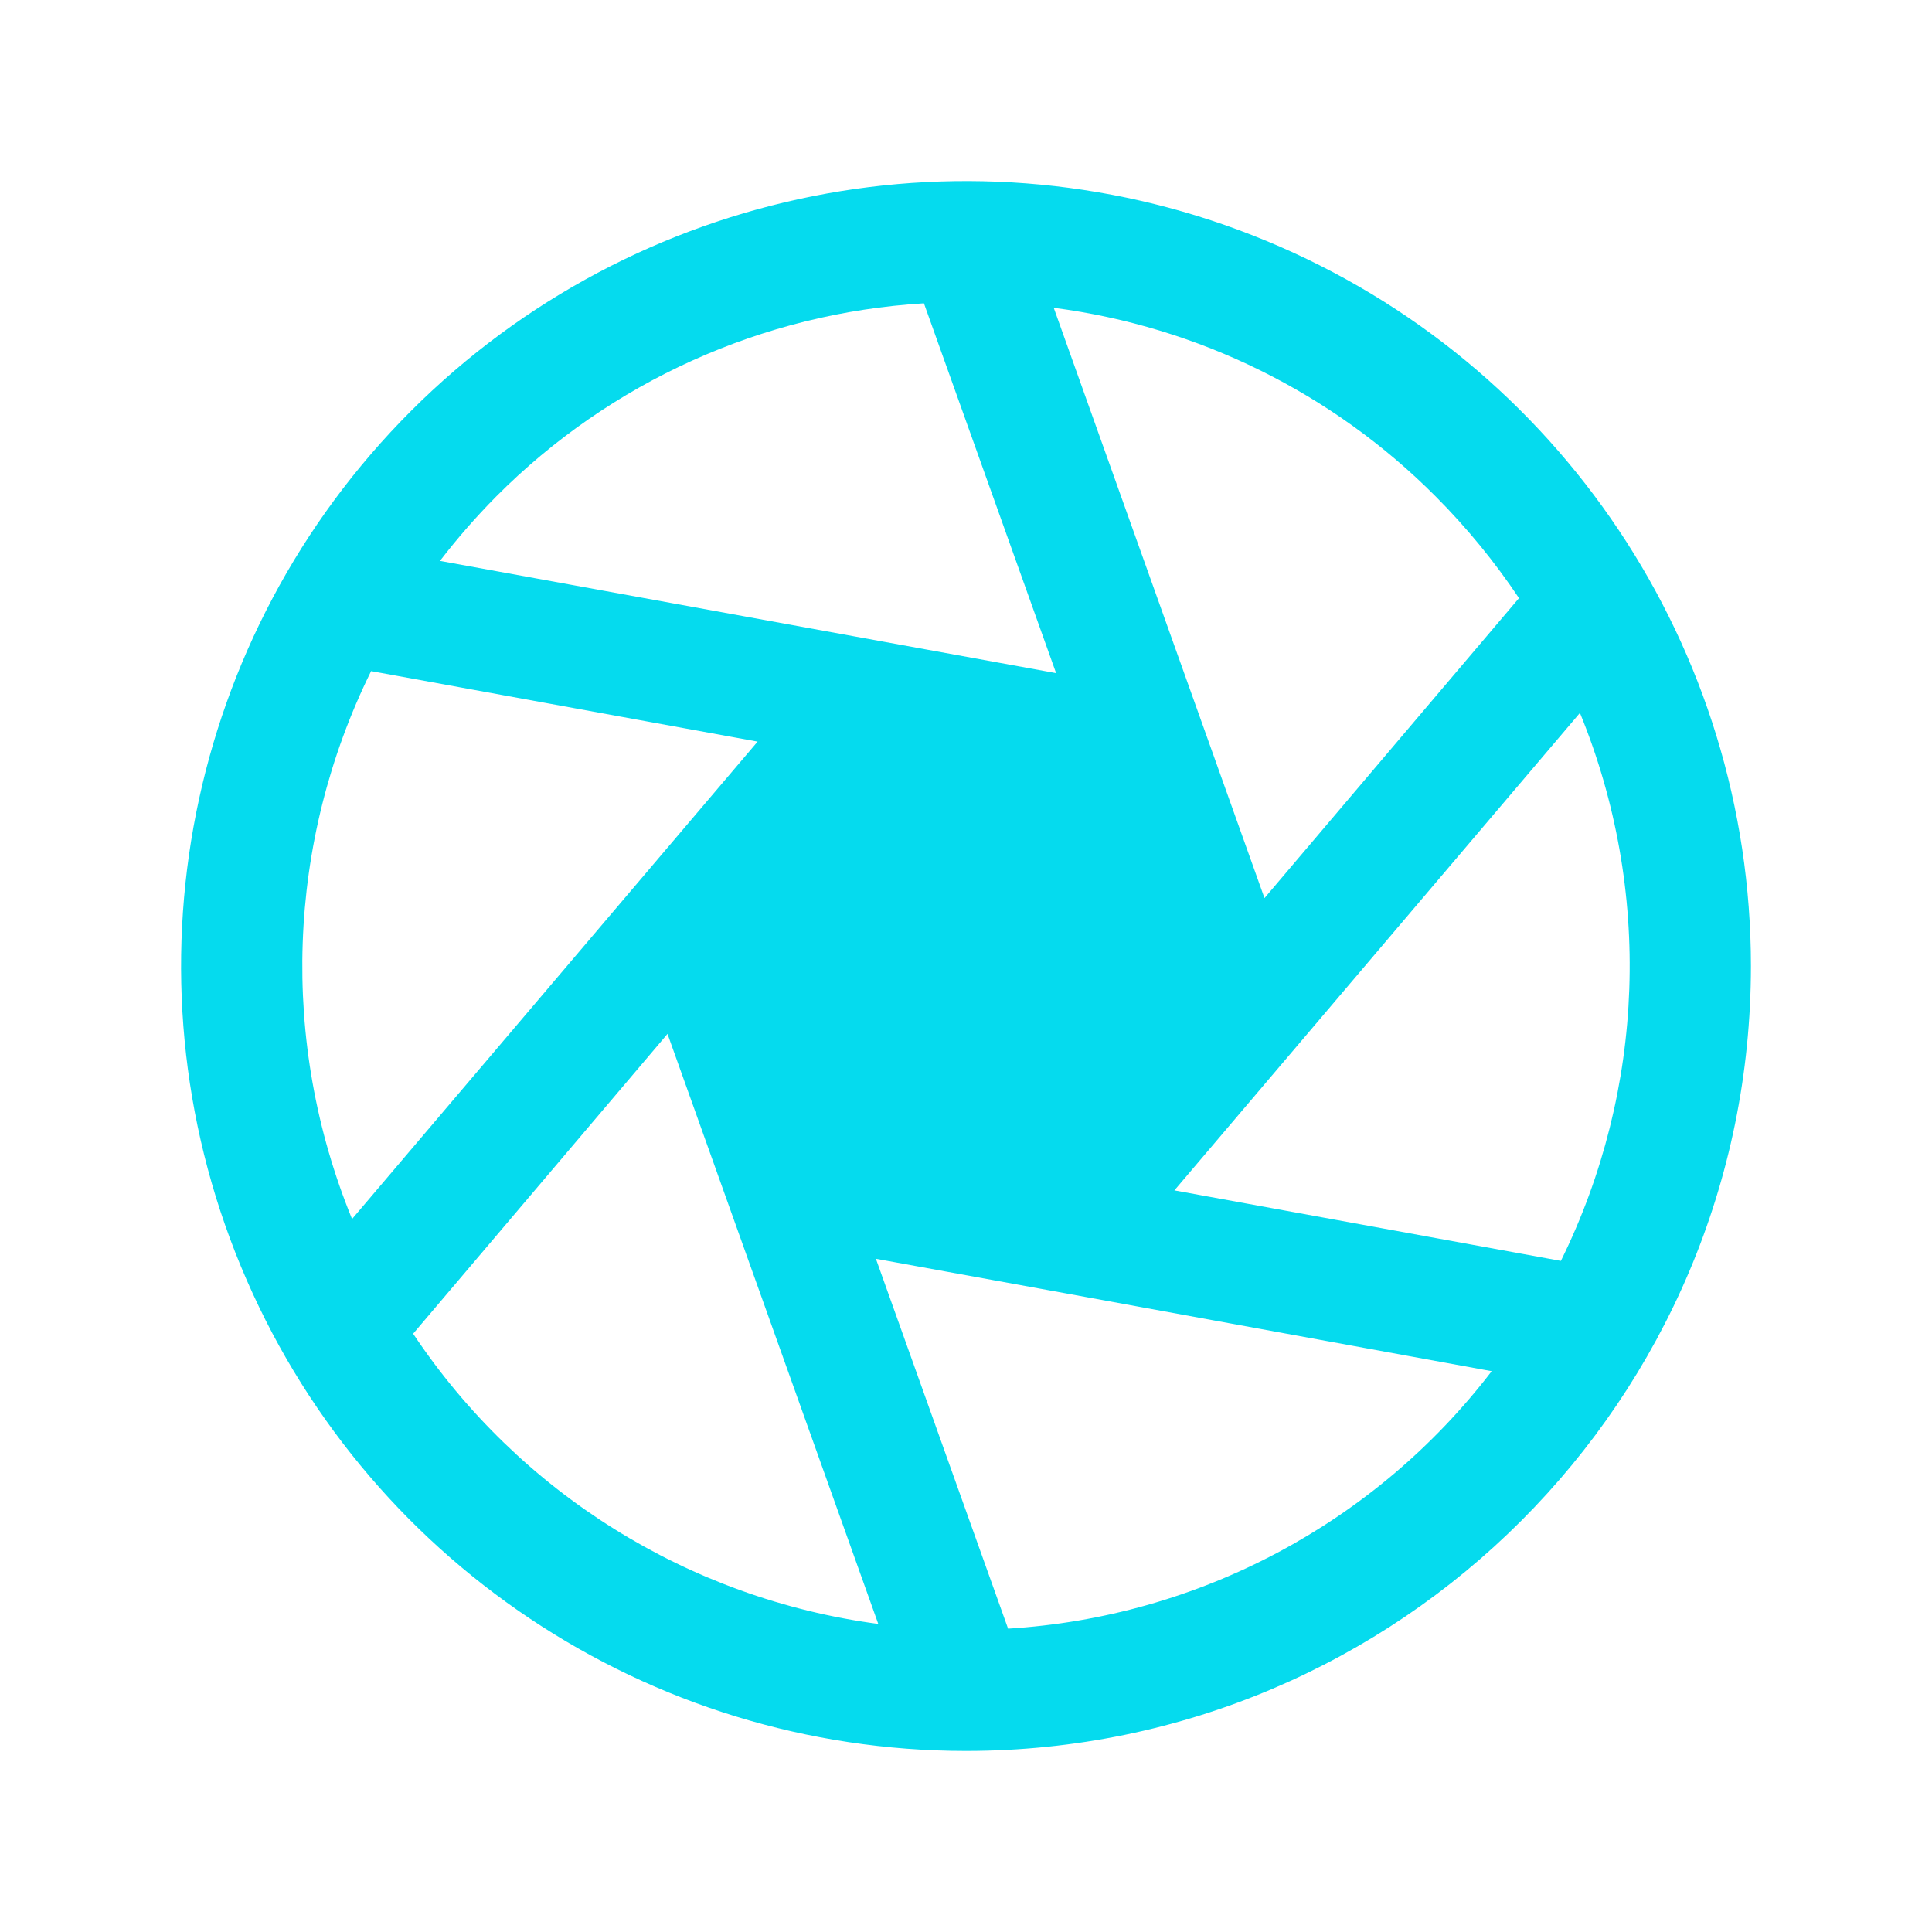 <?xml version="1.0" encoding="UTF-8"?>
<svg width="22px" height="22px" viewBox="0 0 22 22" version="1.1" xmlns="http://www.w3.org/2000/svg" xmlns:xlink="http://www.w3.org/1999/xlink">
    <title>Aperture</title>
    <g id="WOE-Website" stroke="none" stroke-width="1" fill="none" fill-rule="evenodd">
        <g id="Home-Page-Extended" transform="translate(-1151, -3273)">
            <g id="Numbers" transform="translate(-413, 2605)">
                <g id="Group-16" transform="translate(1402.909, 636.478)">
                    <g id="Aperture" transform="translate(161.091, 31.522)">
                        <path d="M19.938,11 C19.938,7.385 17.76,4.126 14.42,2.743 C11.08,1.359 7.236,2.124 4.68,4.68 C2.124,7.236 1.359,11.08 2.743,14.42 C4.126,17.76 7.385,19.938 11,19.938 L11.008,19.938 C15.941,19.933 19.938,15.933 19.938,11 Z M4.226,7.642 L8.627,8.445 L4.009,13.881 C3.184,11.866 3.263,9.594 4.226,7.642 L4.226,7.642 Z M17.991,8.118 C18.816,10.133 18.737,12.405 17.774,14.358 L13.373,13.555 L17.991,8.118 Z M17.297,6.811 L14.399,10.227 L11.999,3.505 C13.647,3.72 15.176,4.476 16.348,5.653 C16.701,6.007 17.019,6.395 17.297,6.811 L17.297,6.811 Z M10.521,3.454 L12.026,7.665 L5.01,6.387 C5.208,6.129 5.423,5.883 5.652,5.652 C6.951,4.347 8.684,3.565 10.521,3.454 Z M4.703,15.189 L7.601,11.773 L10.001,18.492 C7.841,18.204 5.91,16.999 4.703,15.185 L4.703,15.189 Z M11.479,18.545 L9.974,14.334 L11.957,14.695 L11.957,14.695 L16.986,15.614 C15.661,17.344 13.65,18.414 11.475,18.546 L11.479,18.545 Z" id="Shape" fill="#05DBEE" fill-rule="nonzero"></path>
                        <rect id="Rectangle" x="0" y="0" width="22" height="22"></rect>
                    </g>
                </g>
            </g>
        </g>
    </g>
</svg>